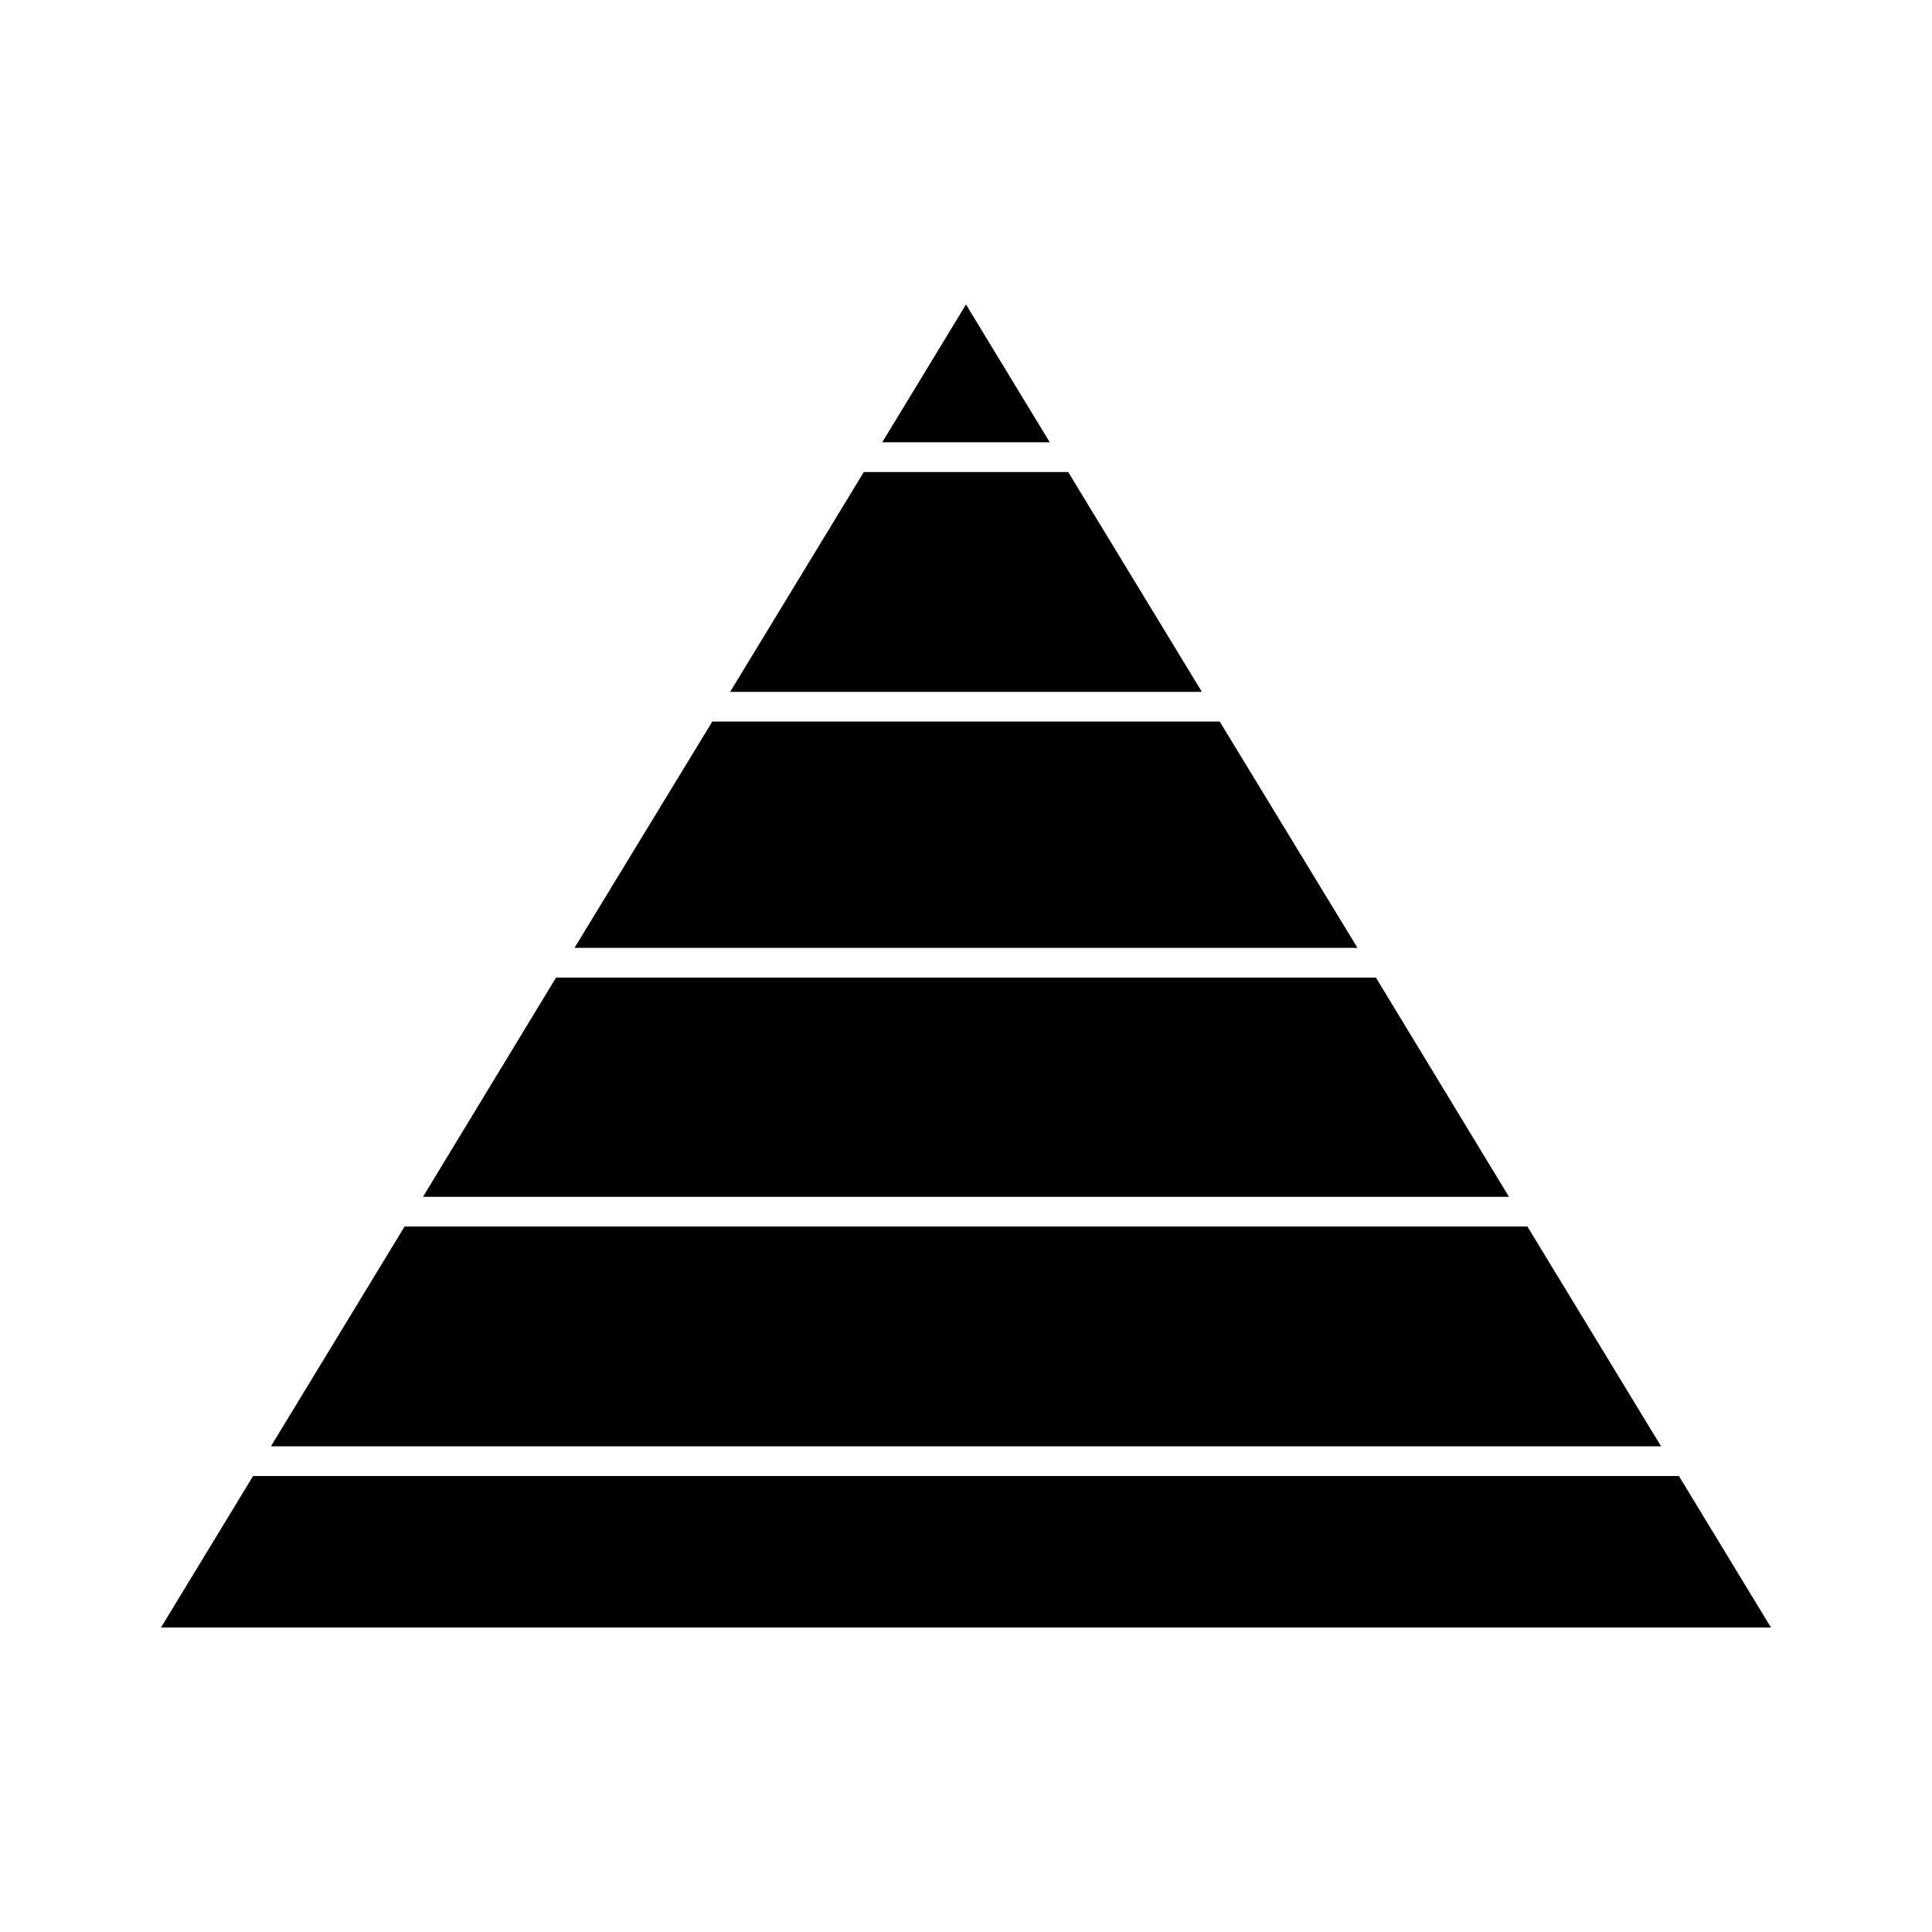 <?xml version="1.0" encoding="UTF-8"?>
<!-- Uploaded to: SVG Find, www.svgrepo.com, Generator: SVG Find Mixer Tools -->
<svg fill="#000000" width="800px" height="800px" version="1.1" viewBox="144 144 512 512" xmlns="http://www.w3.org/2000/svg">
 <g>
  <path d="m400 224.69-22.199 36.527h44.398z"/>
  <path d="m427.08 269.09h-54.16l-35.422 58.254h125.01z"/>
  <path d="m467.23 335.21h-134.46l-36.523 59.984h207.5z"/>
  <path d="m508.63 403.07h-217.27l-35.266 58.094h287.8z"/>
  <path d="m548.78 469.04h-297.56l-35.426 58.254h368.41z"/>
  <path d="m588.93 535.16h-377.86l-24.402 40.148h426.66z"/>
 </g>
</svg>
